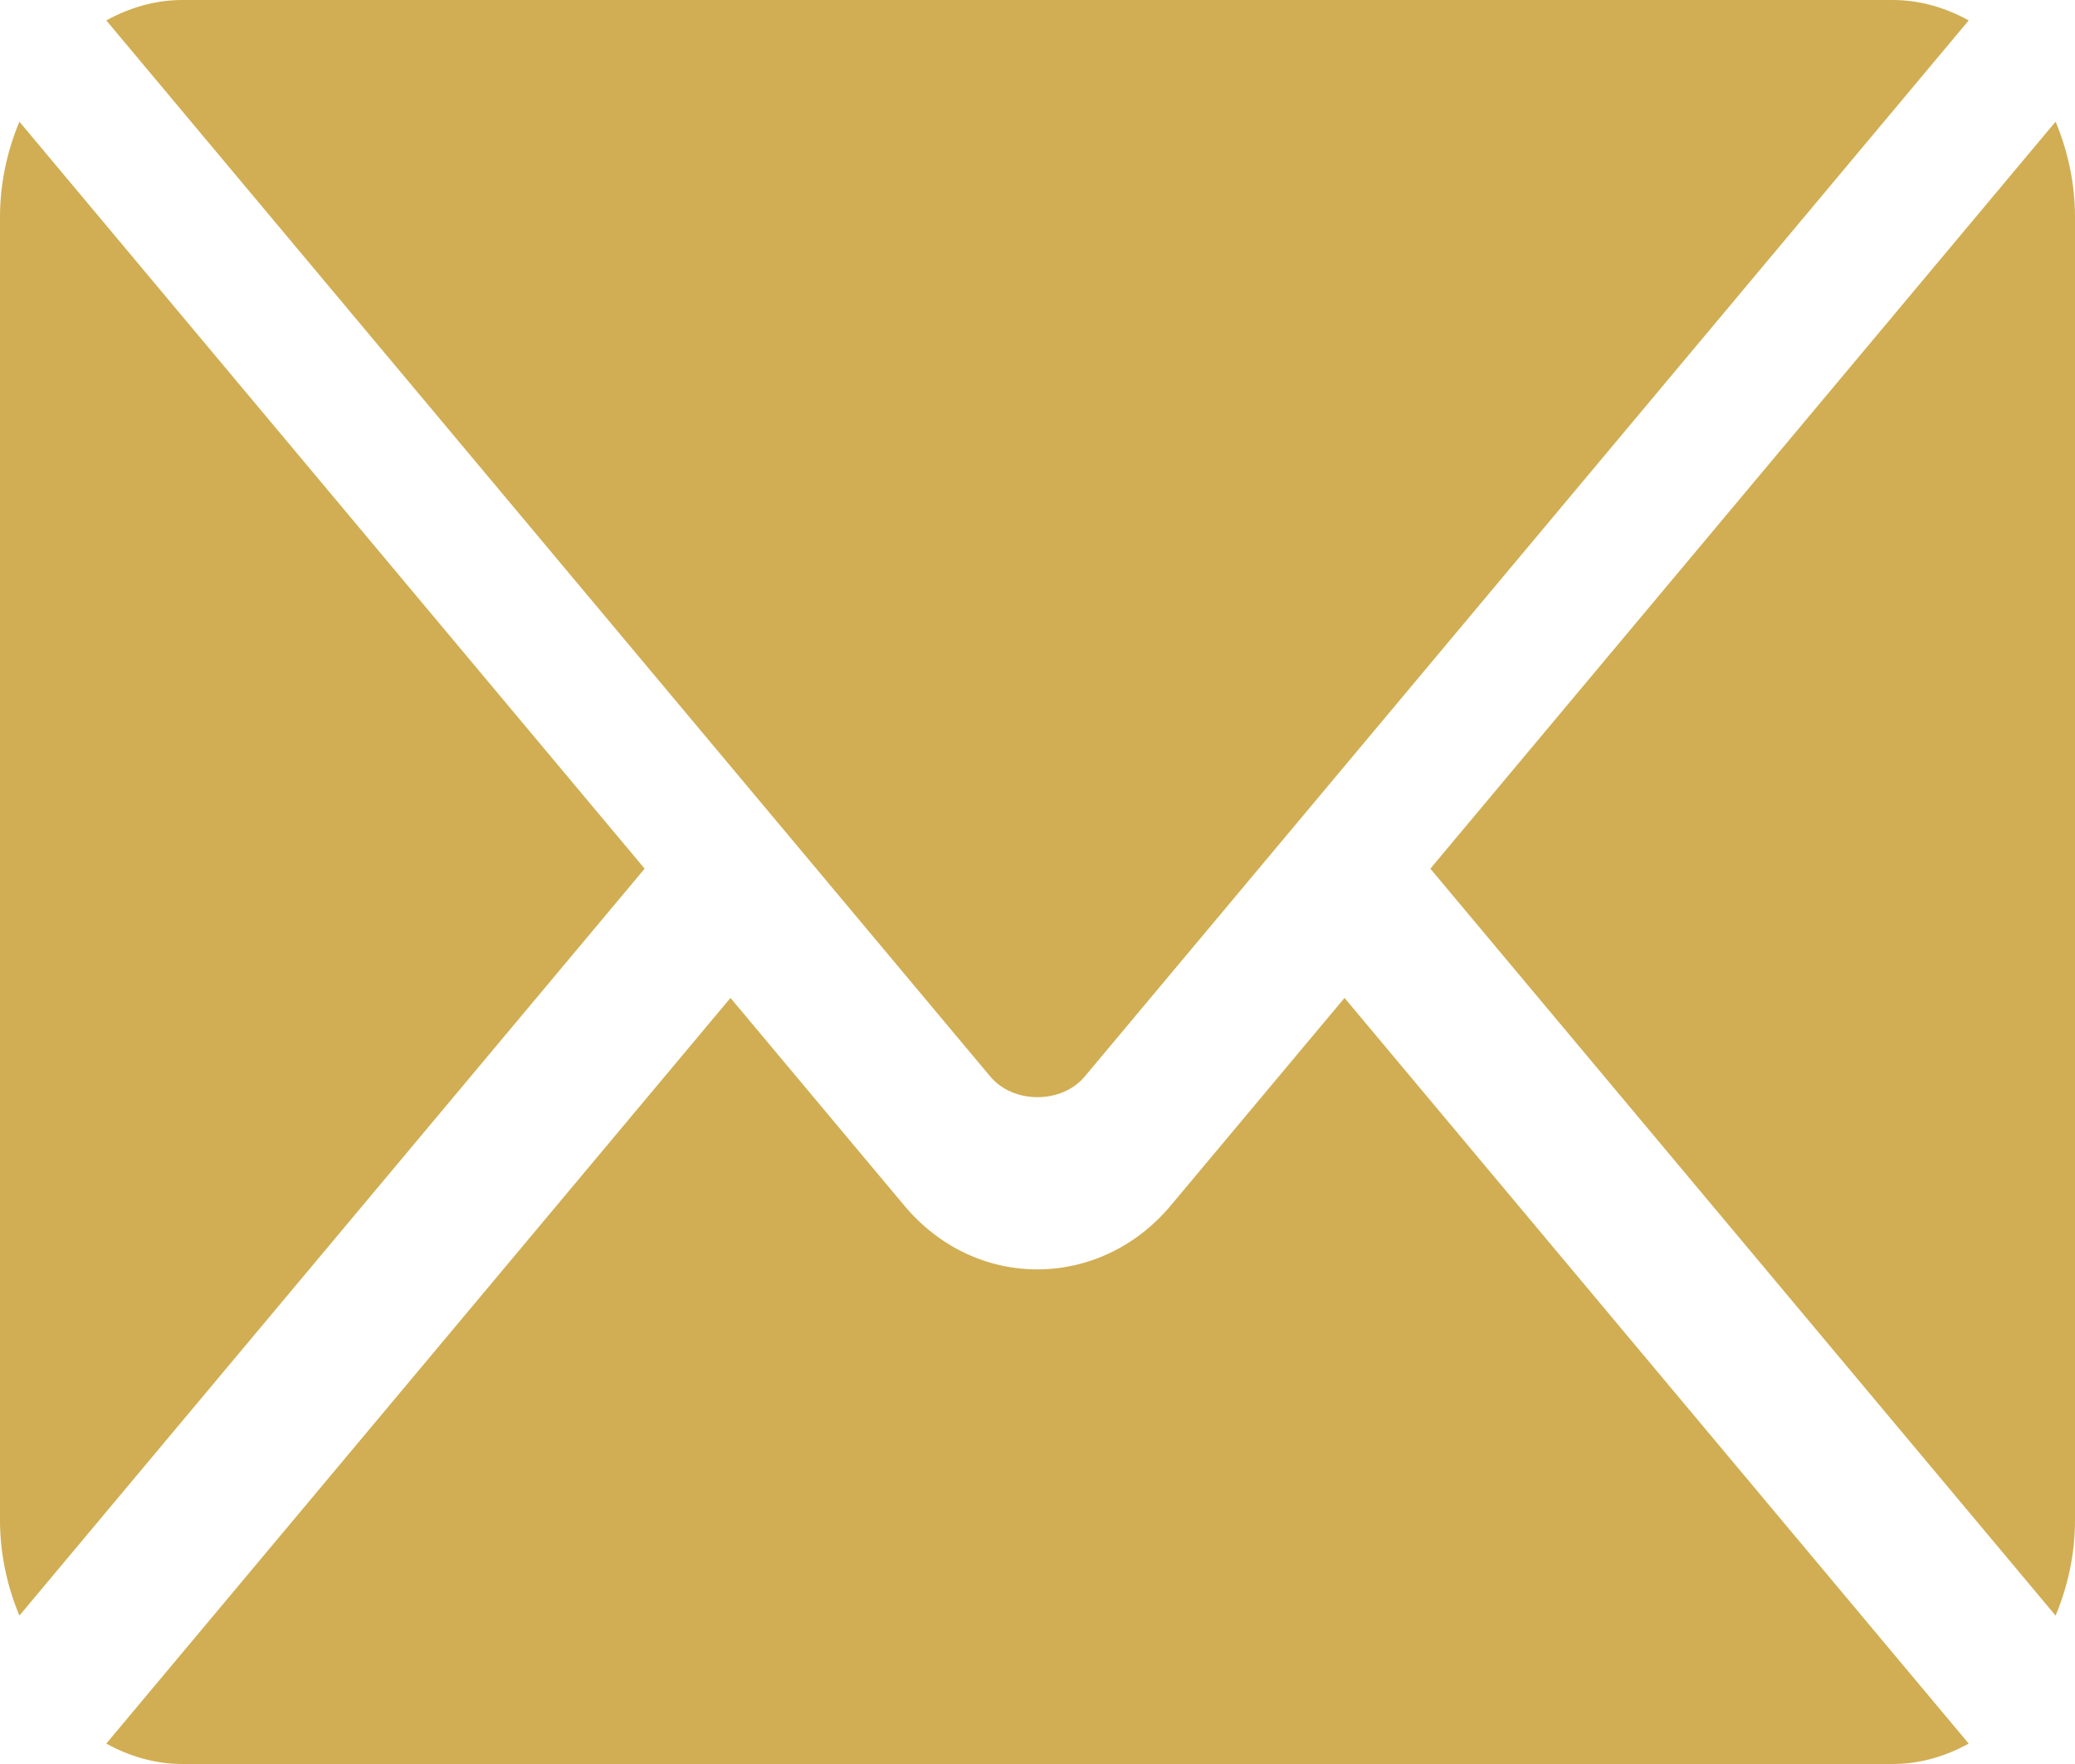 <?xml version="1.0" encoding="UTF-8"?> <svg xmlns="http://www.w3.org/2000/svg" width="80" height="68" viewBox="0 0 80 68" fill="none"> <path d="M51.837 38.468L45.137 46.472C42.419 49.719 37.639 49.789 34.863 46.472L28.163 38.468L4.098 67.213C4.993 67.706 5.981 68 7.031 68H72.969C74.019 68 75.006 67.706 75.901 67.213L51.837 38.468Z" fill="#D1AE53"></path> <path d="M72.969 0H7.031C5.981 0 4.994 0.294 4.098 0.787L29.813 31.505C29.815 31.507 29.817 31.507 29.819 31.509C29.82 31.511 29.82 31.512 29.821 31.514L38.182 41.502C39.07 42.559 40.93 42.559 41.818 41.502L50.178 31.516C50.178 31.516 50.18 31.511 50.182 31.509C50.182 31.509 50.185 31.507 50.187 31.505L75.902 0.787C75.006 0.294 74.019 0 72.969 0ZM0.748 4.69C0.284 5.806 0 7.044 0 8.371V58.598C0 59.925 0.284 61.164 0.748 62.279L24.854 33.486L0.748 4.69ZM79.252 4.69L55.146 33.486L79.252 62.28C79.716 61.164 80 59.925 80 58.598V8.371C80 7.044 79.716 5.806 79.252 4.69Z" fill="#D1AE53"></path> </svg> 